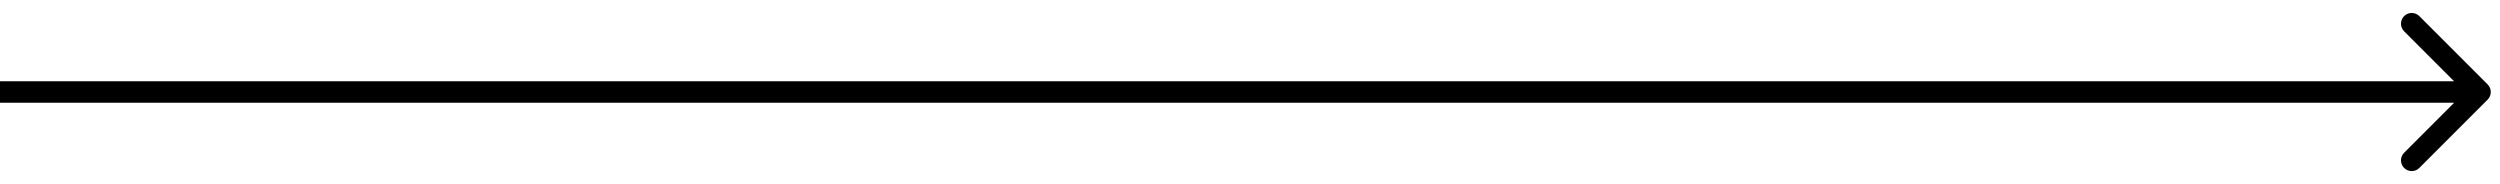 <?xml version="1.0" encoding="utf-8"?>
<svg xmlns="http://www.w3.org/2000/svg" fill="none" height="100%" overflow="visible" preserveAspectRatio="none" style="display: block;" viewBox="0 0 163 12" width="100%">
<path d="M162.194 6.495C162.467 6.222 162.467 5.778 162.194 5.505L157.739 1.05C157.466 0.777 157.022 0.777 156.749 1.05C156.476 1.324 156.476 1.767 156.749 2.04L160.709 6L156.749 9.96C156.476 10.233 156.476 10.676 156.749 10.95C157.022 11.223 157.466 11.223 157.739 10.95L162.194 6.495ZM0 6V6.7H161.699V6V5.3H0V6Z" fill="black" id="Line 144"/>
</svg>